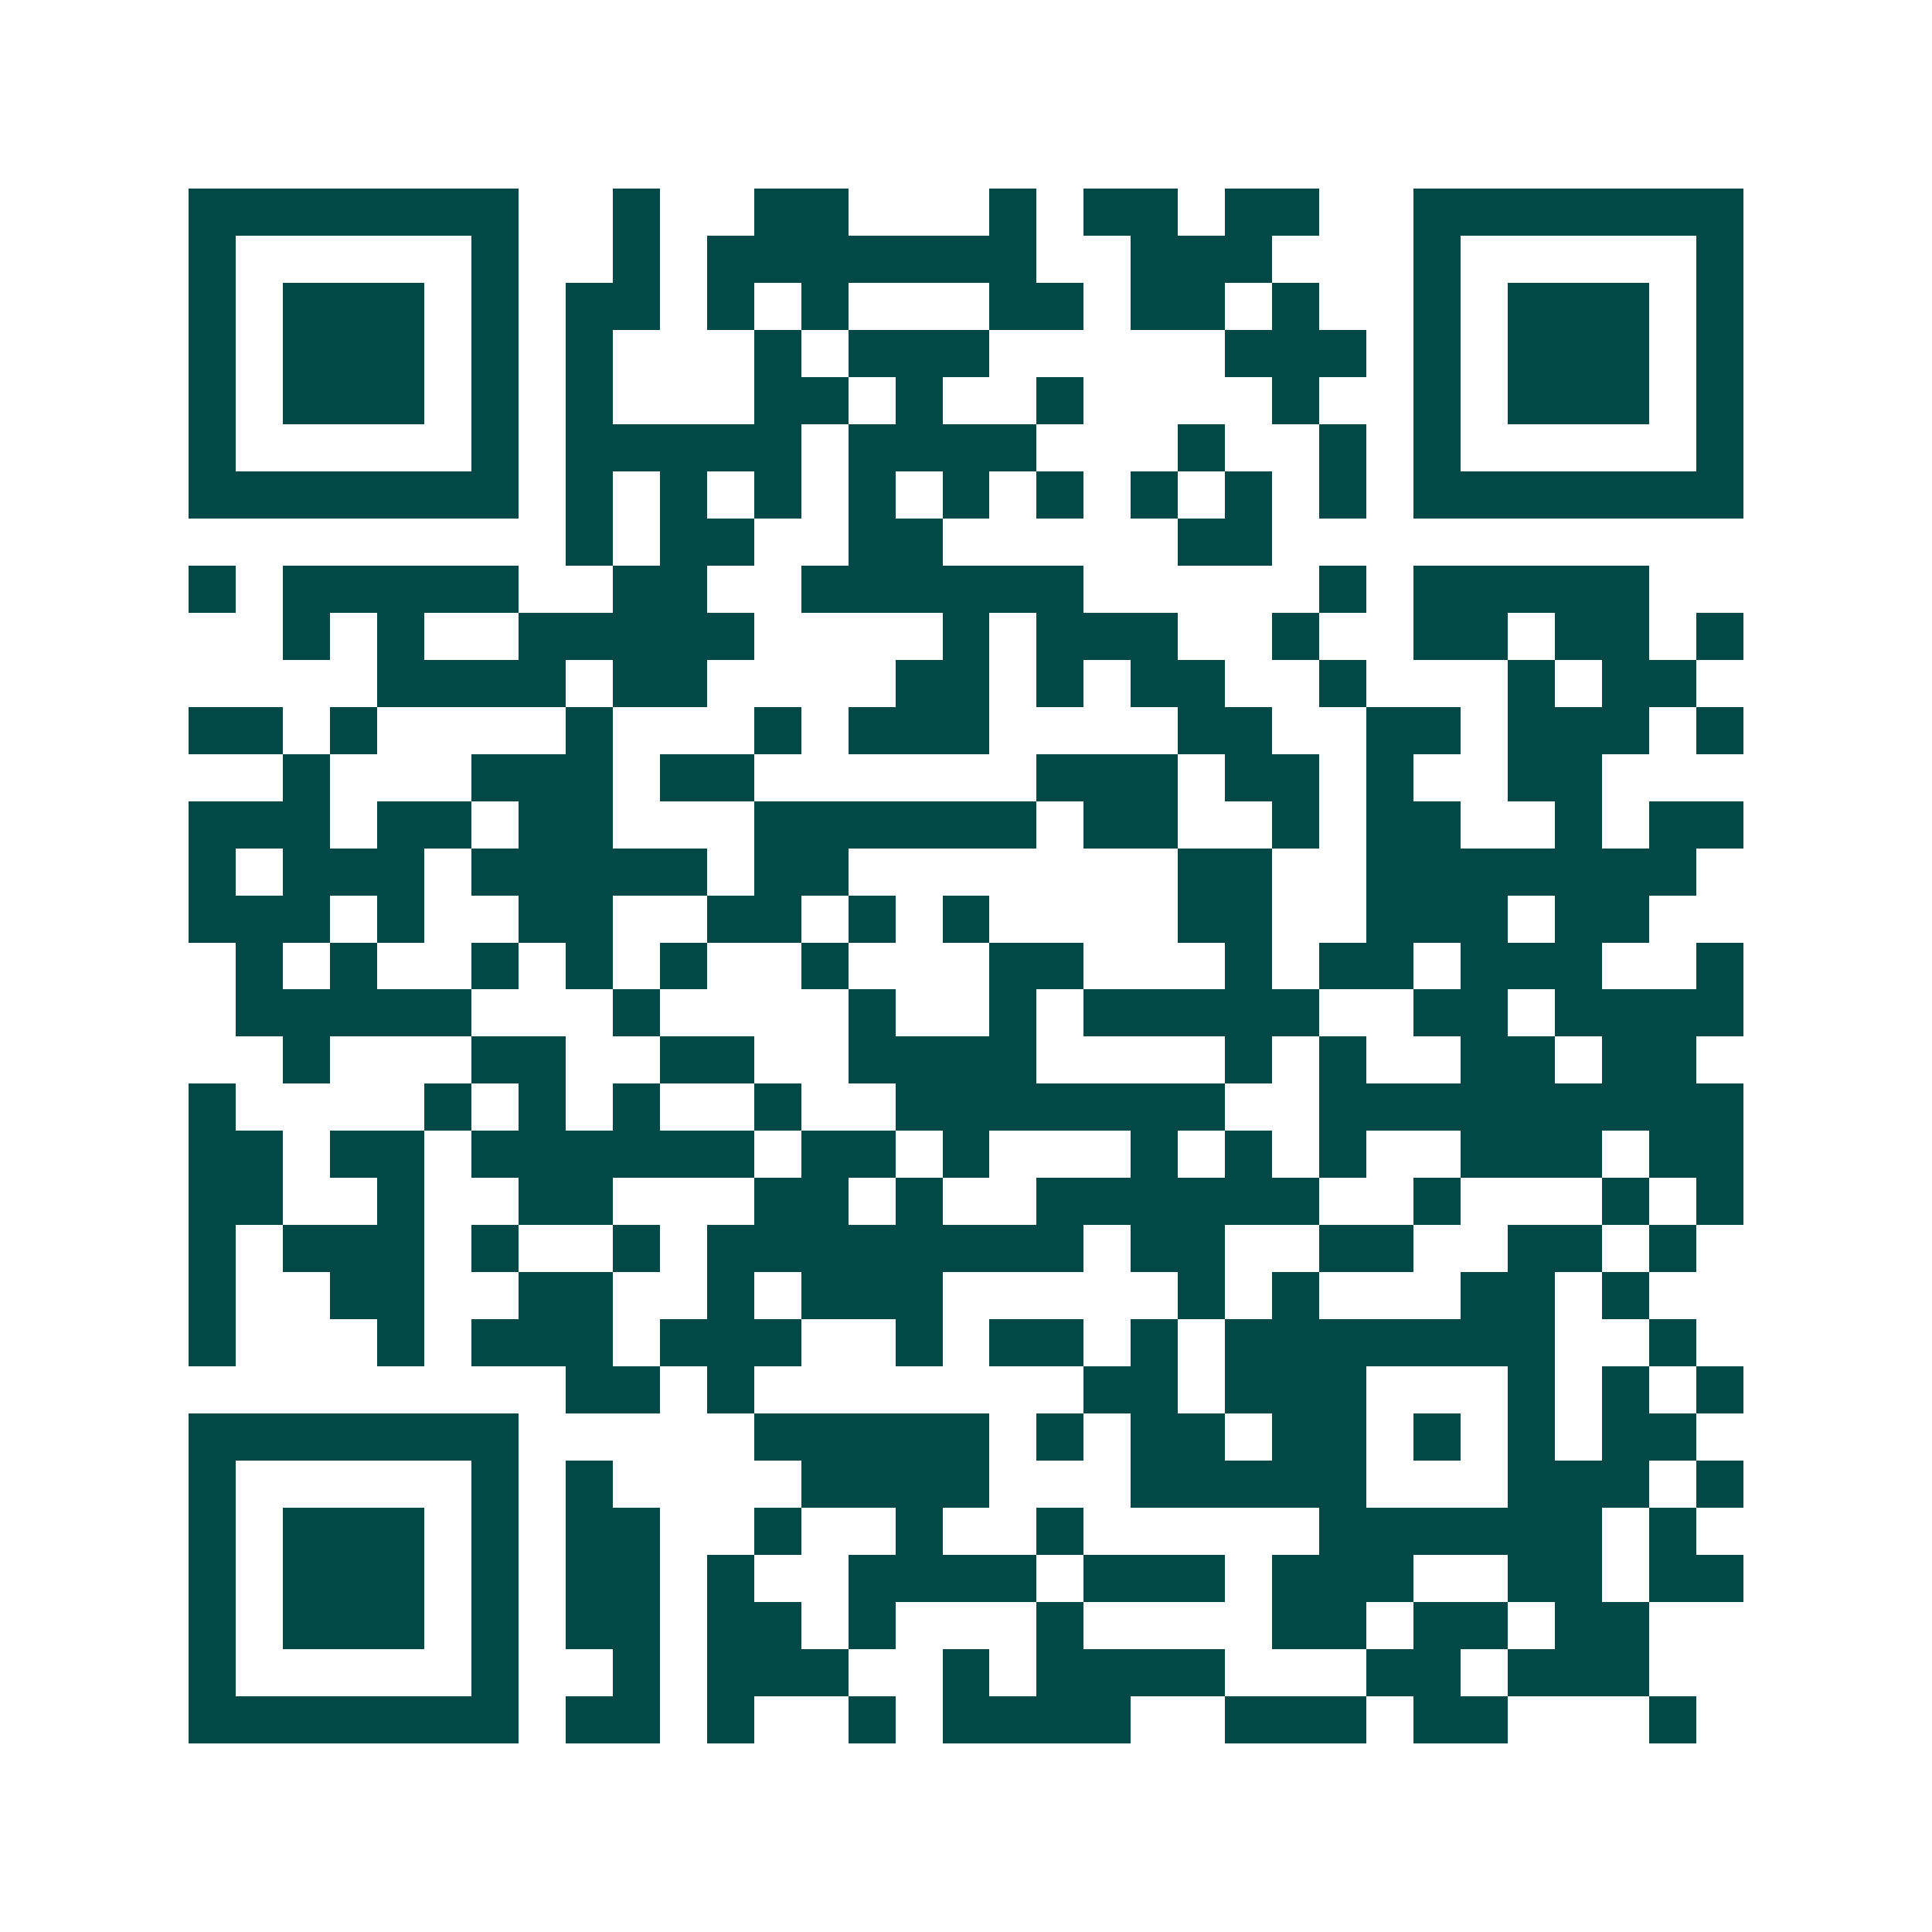 <svg xmlns="http://www.w3.org/2000/svg" width="200" height="200" viewBox="0 0 41 41" shape-rendering="crispEdges"><path fill="#ffffff" d="M0 0h41v41H0z"/><path stroke="#014847" d="M4 4.5h7m2 0h1m2 0h2m3 0h1m1 0h2m1 0h2m2 0h7M4 5.5h1m5 0h1m2 0h1m1 0h7m2 0h3m3 0h1m5 0h1M4 6.5h1m1 0h3m1 0h1m1 0h2m1 0h1m1 0h1m3 0h2m1 0h2m1 0h1m2 0h1m1 0h3m1 0h1M4 7.5h1m1 0h3m1 0h1m1 0h1m3 0h1m1 0h3m5 0h3m1 0h1m1 0h3m1 0h1M4 8.5h1m1 0h3m1 0h1m1 0h1m3 0h2m1 0h1m2 0h1m4 0h1m2 0h1m1 0h3m1 0h1M4 9.5h1m5 0h1m1 0h5m1 0h4m3 0h1m2 0h1m1 0h1m5 0h1M4 10.5h7m1 0h1m1 0h1m1 0h1m1 0h1m1 0h1m1 0h1m1 0h1m1 0h1m1 0h1m1 0h7M12 11.5h1m1 0h2m2 0h2m5 0h2M4 12.5h1m1 0h5m2 0h2m2 0h6m5 0h1m1 0h5M6 13.5h1m1 0h1m2 0h5m4 0h1m1 0h3m2 0h1m2 0h2m1 0h2m1 0h1M8 14.5h4m1 0h2m4 0h2m1 0h1m1 0h2m2 0h1m3 0h1m1 0h2M4 15.5h2m1 0h1m4 0h1m3 0h1m1 0h3m4 0h2m2 0h2m1 0h3m1 0h1M6 16.5h1m3 0h3m1 0h2m6 0h3m1 0h2m1 0h1m2 0h2M4 17.5h3m1 0h2m1 0h2m3 0h6m1 0h2m2 0h1m1 0h2m2 0h1m1 0h2M4 18.5h1m1 0h3m1 0h5m1 0h2m7 0h2m2 0h7M4 19.5h3m1 0h1m2 0h2m2 0h2m1 0h1m1 0h1m4 0h2m2 0h3m1 0h2M5 20.5h1m1 0h1m2 0h1m1 0h1m1 0h1m2 0h1m3 0h2m3 0h1m1 0h2m1 0h3m2 0h1M5 21.5h5m3 0h1m4 0h1m2 0h1m1 0h5m2 0h2m1 0h4M6 22.5h1m3 0h2m2 0h2m2 0h4m4 0h1m1 0h1m2 0h2m1 0h2M4 23.5h1m4 0h1m1 0h1m1 0h1m2 0h1m2 0h7m2 0h9M4 24.5h2m1 0h2m1 0h6m1 0h2m1 0h1m3 0h1m1 0h1m1 0h1m2 0h3m1 0h2M4 25.5h2m2 0h1m2 0h2m3 0h2m1 0h1m2 0h6m2 0h1m3 0h1m1 0h1M4 26.5h1m1 0h3m1 0h1m2 0h1m1 0h8m1 0h2m2 0h2m2 0h2m1 0h1M4 27.5h1m2 0h2m2 0h2m2 0h1m1 0h3m5 0h1m1 0h1m3 0h2m1 0h1M4 28.5h1m3 0h1m1 0h3m1 0h3m2 0h1m1 0h2m1 0h1m1 0h7m2 0h1M12 29.5h2m1 0h1m7 0h2m1 0h3m3 0h1m1 0h1m1 0h1M4 30.5h7m5 0h5m1 0h1m1 0h2m1 0h2m1 0h1m1 0h1m1 0h2M4 31.5h1m5 0h1m1 0h1m4 0h4m3 0h5m3 0h3m1 0h1M4 32.5h1m1 0h3m1 0h1m1 0h2m2 0h1m2 0h1m2 0h1m5 0h6m1 0h1M4 33.5h1m1 0h3m1 0h1m1 0h2m1 0h1m2 0h4m1 0h3m1 0h3m2 0h2m1 0h2M4 34.5h1m1 0h3m1 0h1m1 0h2m1 0h2m1 0h1m3 0h1m4 0h2m1 0h2m1 0h2M4 35.5h1m5 0h1m2 0h1m1 0h3m2 0h1m1 0h4m3 0h2m1 0h3M4 36.5h7m1 0h2m1 0h1m2 0h1m1 0h4m2 0h3m1 0h2m3 0h1"/></svg>
